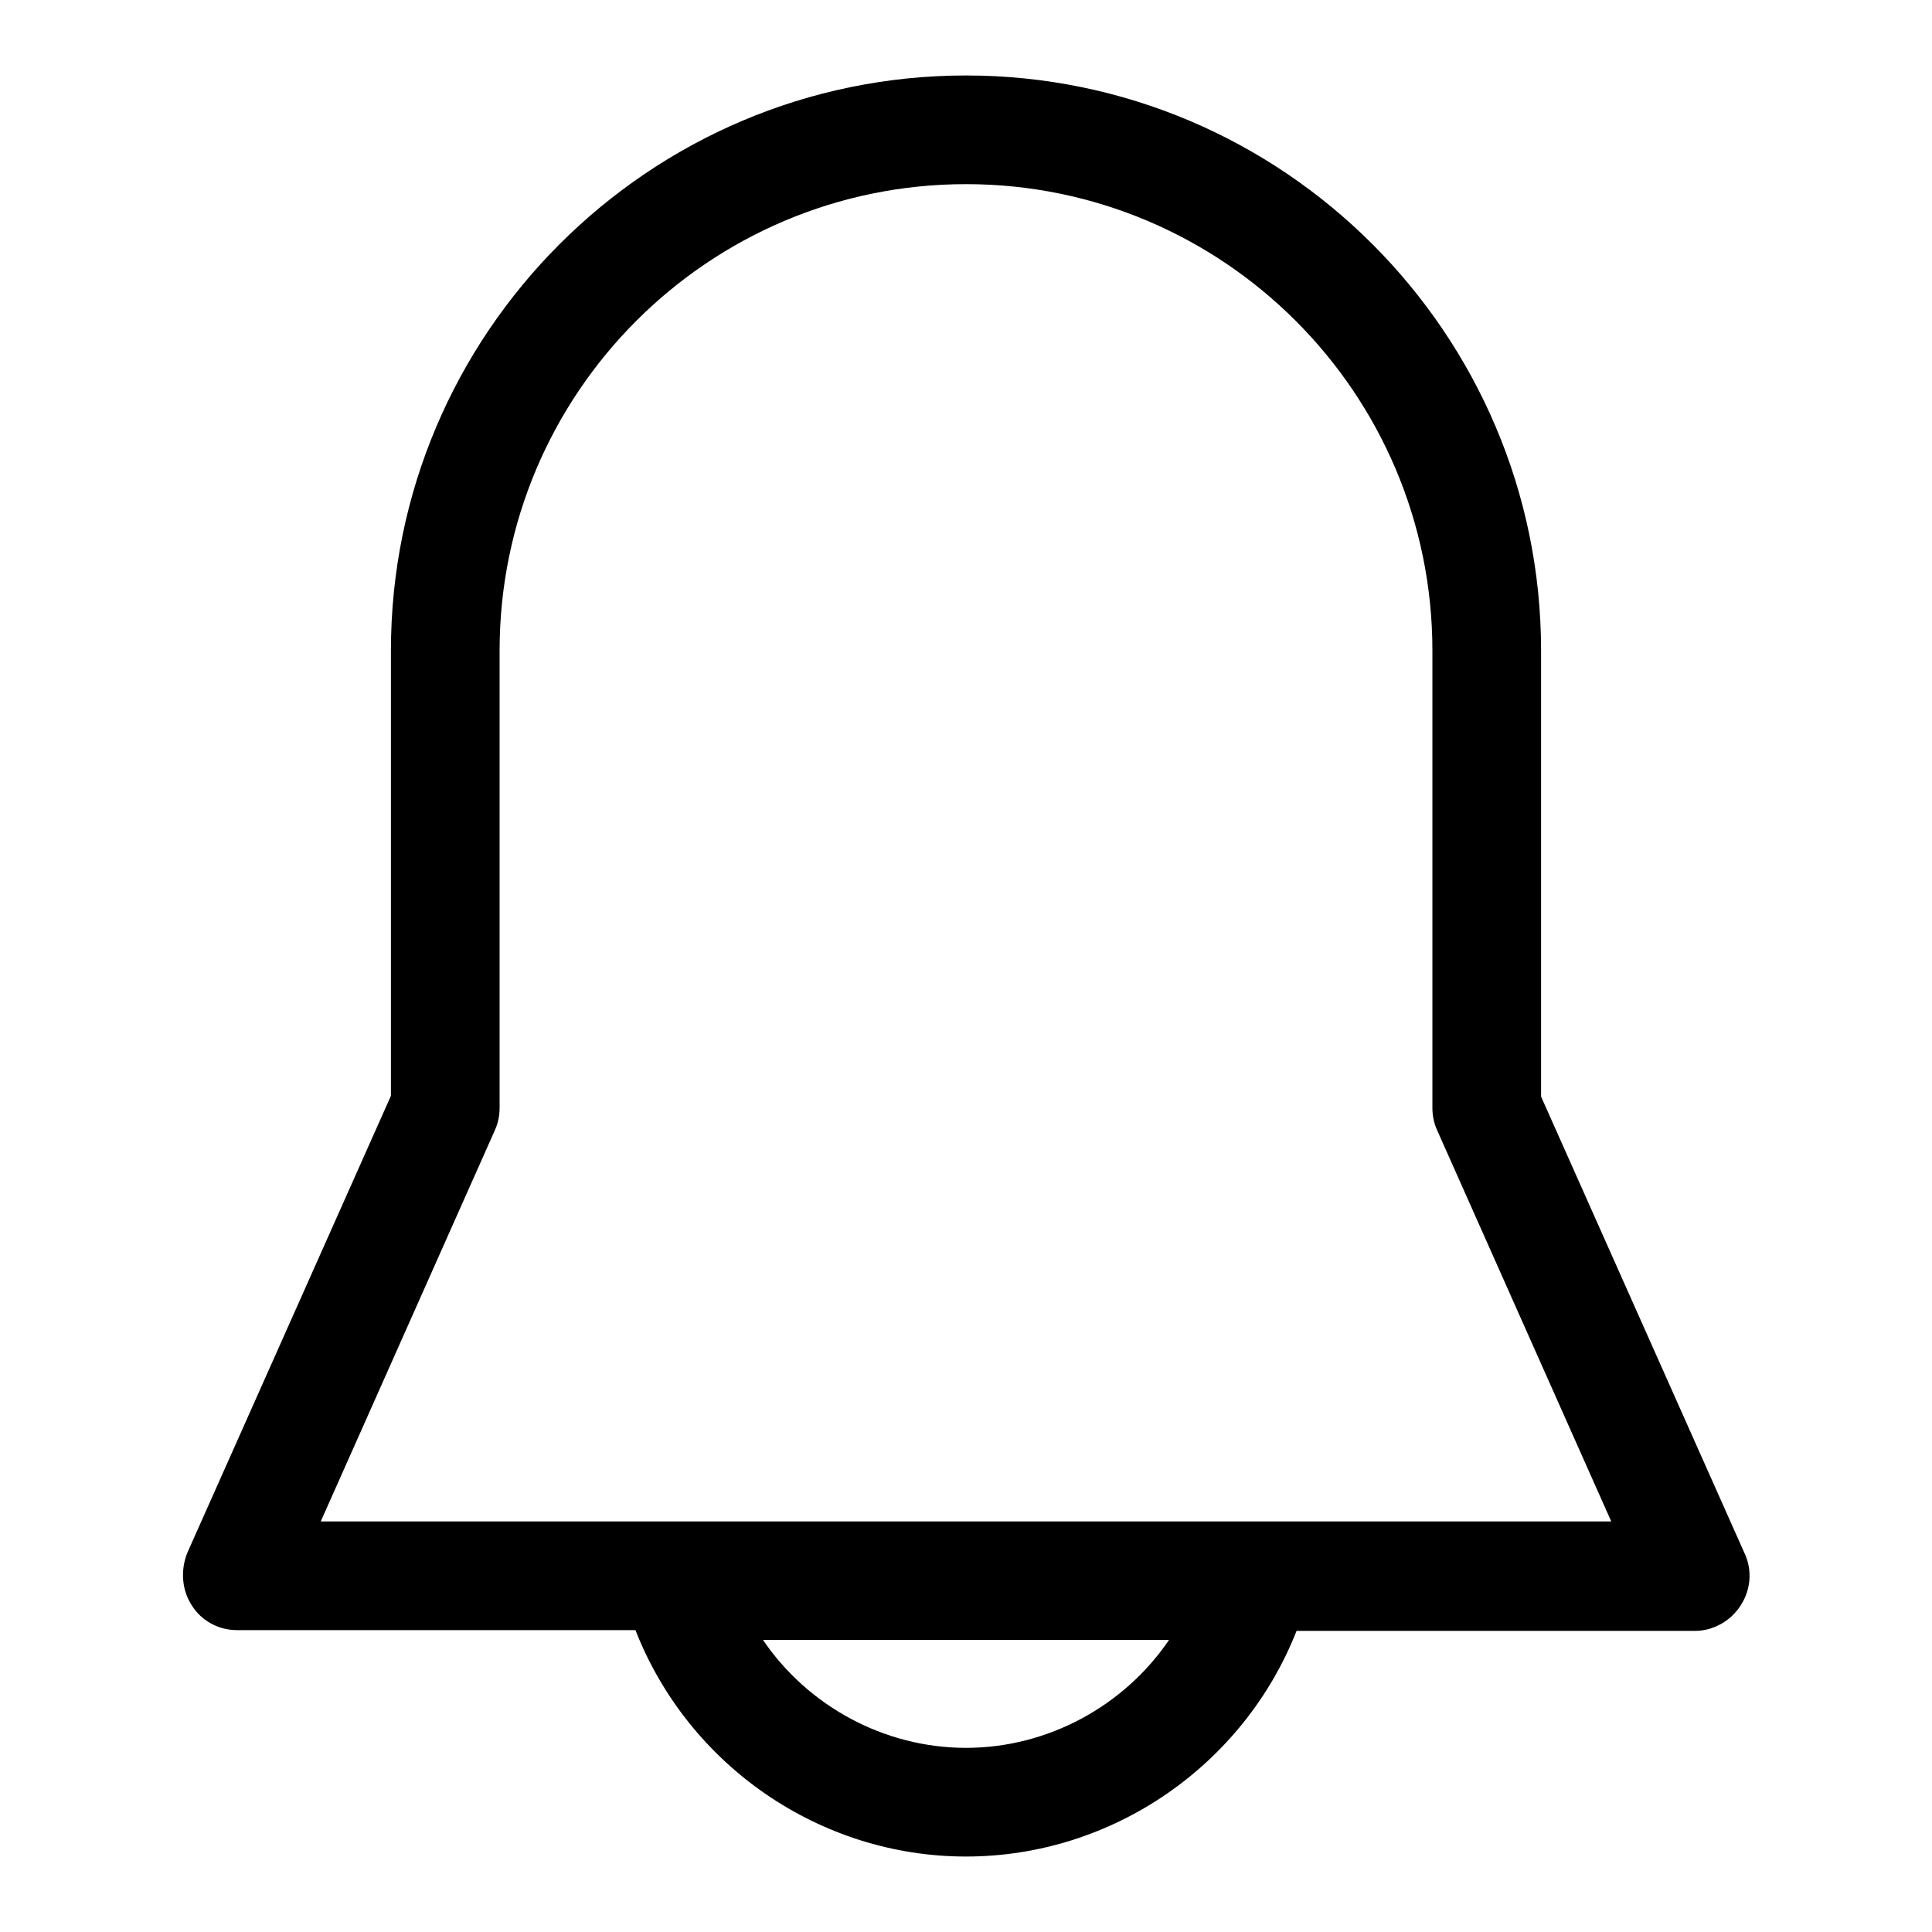 <?xml version="1.0" encoding="utf-8"?>
<!-- Svg Vector Icons : http://www.onlinewebfonts.com/icon -->
<!DOCTYPE svg PUBLIC "-//W3C//DTD SVG 1.1//EN" "http://www.w3.org/Graphics/SVG/1.1/DTD/svg11.dtd">
<svg version="1.1" xmlns="http://www.w3.org/2000/svg" xmlns:xlink="http://www.w3.org/1999/xlink" x="0px" y="0px" viewBox="0 0 256 256" enable-background="new 0 0 256 256" xml:space="preserve">
<g><g><path fill="#000000" d="M128,246c-19.4,0-36.8-12.1-43.8-30H31.4c-2.4,0-4.7-1.2-6-3.3c-1.3-2-1.5-4.6-0.6-6.9l27-60.6V86.2C51.8,44.2,86,10,128,10s76.2,34.2,76.2,76.2v59.1l27,60.6c1,2.2,0.8,4.8-0.6,6.9c-1.3,2-3.6,3.3-6,3.3h-52.8C164.8,233.9,147.4,246,128,246z M101.1,217.3c5.9,8.7,16,14.3,26.9,14.3c10.9,0,21-5.6,26.9-14.3H101.1z M42.5,201.6h171l-23.1-51.9c-0.4-0.9-0.6-1.9-0.6-2.9V86.2c0-34.1-27.7-61.8-61.8-61.8c-34.1,0-61.8,27.7-61.8,61.8v60.6c0,1-0.2,2-0.6,2.9L42.5,201.6z"/></g></g>
</svg>
